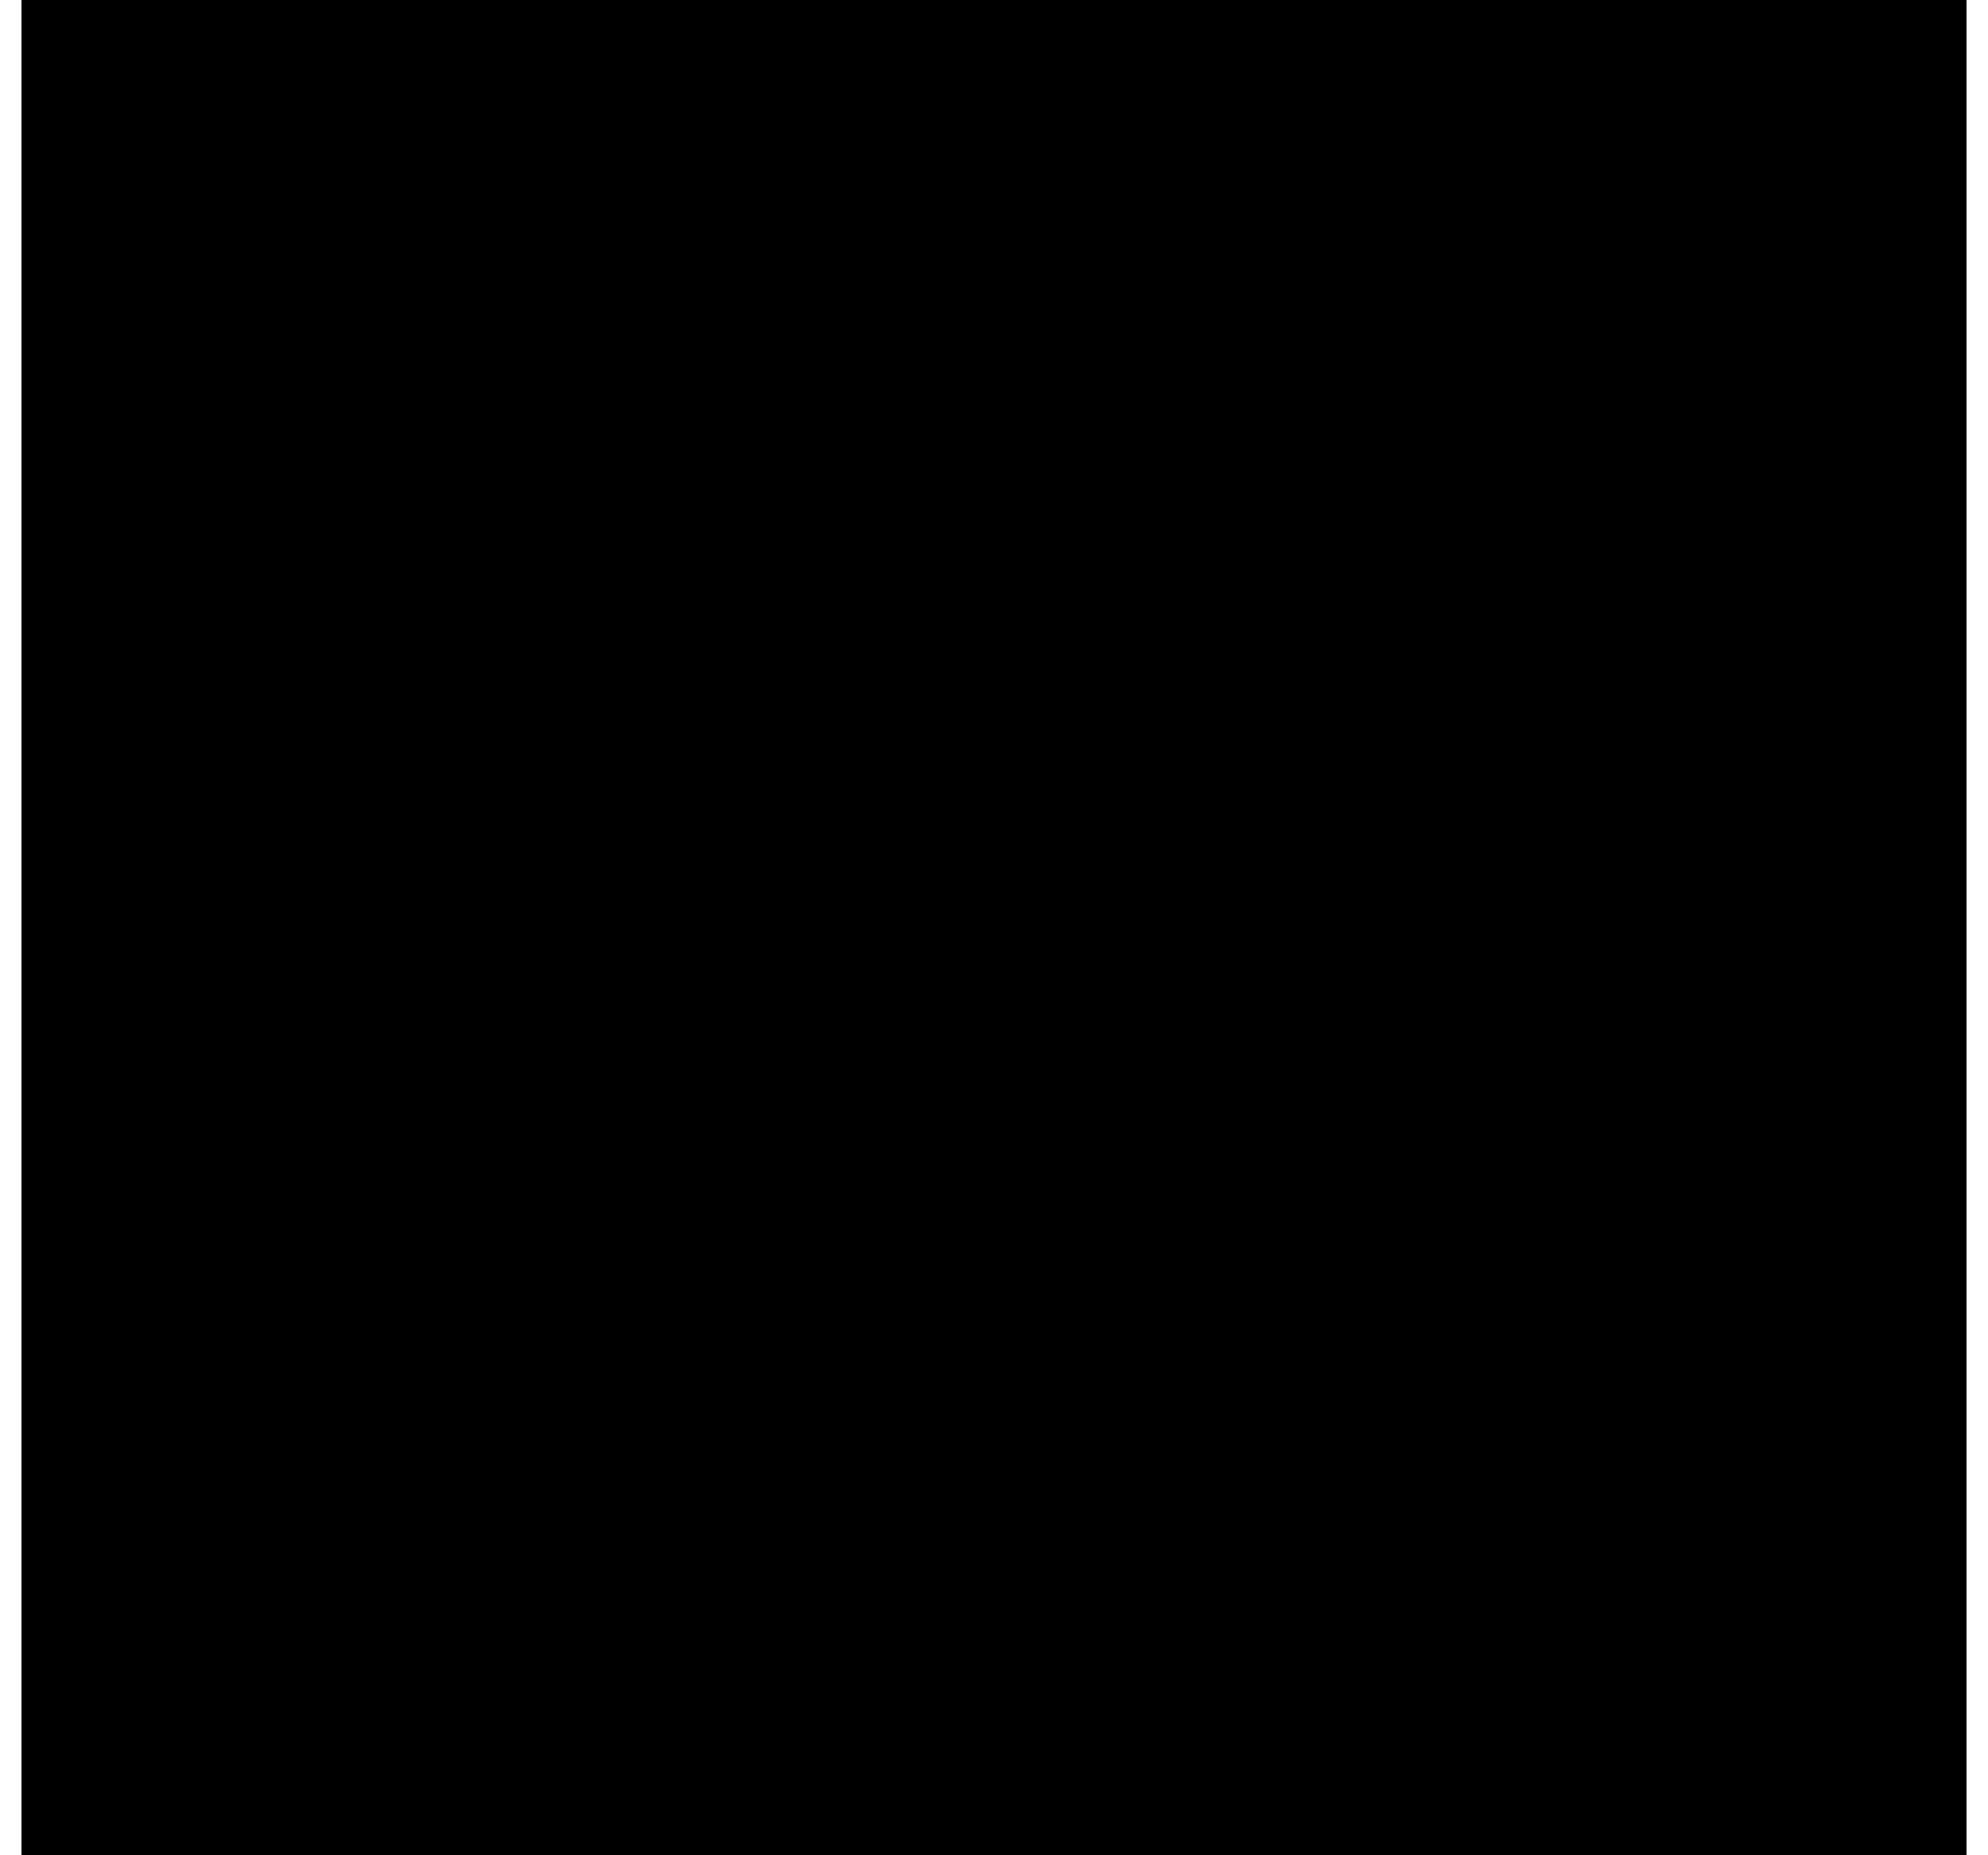<?xml version="1.0" encoding="UTF-8"?>
<!DOCTYPE svg PUBLIC '-//W3C//DTD SVG 1.0//EN'
          'http://www.w3.org/TR/2001/REC-SVG-20010904/DTD/svg10.dtd'>
<svg height="14" stroke="#000" stroke-linecap="square" stroke-miterlimit="10" viewBox="0 0 14.85 14.17" width="15" xmlns="http://www.w3.org/2000/svg" xmlns:xlink="http://www.w3.org/1999/xlink"
><defs
  ><clipPath id="a"
    ><path d="M0 0V14.17H14.85V0Z"
    /></clipPath
    ><clipPath clip-path="url(#a)" id="b"
    ><path d="M-871.66 123.61H152.84v-576H-871.66Zm0 0"
    /></clipPath
    ><clipPath clip-path="url(#b)" id="c"
    ><path d="M-60.96-148.69h213.8V81.56H-60.96Zm0 0"
    /></clipPath
    ><clipPath clip-path="url(#c)" id="d"
    ><path d="M-871.66 123.61H152.84v-576H-871.66Zm0 0"
    /></clipPath
  ></defs
  ><g
  ><g fill="#FECBD3" stroke="none"
    ><path clip-path="url(#d)" d="M9.33 5.2l-.64-.21-.62.14-.34.08-.25.07-.73.26-.66.64c-.3.55-.44.85-.56 1.14l-.28.68-.19.49.16.18.74.35.55.11.29.03.31 0 .21-.02.16-.02.93-.27c.79-.64 1.07-1.1 1.23-1.54l.13-.45.05-.42.01-.29-.06-.44-.29-.4-.14-.09Zm0 0"
      /><path clip-path="url(#d)" d="M5 8.54l.01-.02.08-.22.35-.86.12-.29.1-.22.17-.36.4-.65c.49-.4.8-.53 1.14-.63l.17-.05.25-.07.17-.04.12-.03.2-.05L9.04 5l.57.39.17.3.07.26.01.47-.11.65c-.24.68-.52 1.14-.94 1.48l-.82.49-.54.1-.16.02-.27.02-.31-.01-.29-.04-.76-.22-.59-.32L5 8.54l0 0ZM9.66 5.56l-.2-.26-.44-.22-.48-.04-.47.1-.33.08-.25.07-.73.26-.65.63c-.3.53-.43.82-.55 1.11L5.11 8.37l.16.29.47.22.46.15.55.09.61-.01.63-.15.61-.3c.59-.49.87-.93 1.02-1.38l.13-.44.05-.42.01-.29-.06-.43-.08-.14Zm0 0" fill="#DB5A70"
      /><path clip-path="url(#d)" d="M5.46 8.46l.62-.51.42-.4.15-.13.13-.11.13-.12.24-.23.1-.09.15-.13.17-.12.26-.18.25-.25.16-.08.18.02-.35.59-.3.35-.3.35-.42.31-.3.18-.32.17-.53.26-.23.1-.24.04" fill="#FFDFDF"
      /><path clip-path="url(#d)" d="M5.56 8.43l.08-.03.03-.01.06-.01.19-.09.14-.07.06-.03.05-.03.12-.06.28-.15.4-.22.2-.16.08-.06.1-.09.05-.05.01-.01.11-.11.08-.09.06-.07.09-.1.13-.15.1-.13.03-.04 0 0-.02.02 0-.01.03-.08.05-.12.05-.13-.02 0 0 0-.01 0-.02.01-.06.04-.07.03-.01 0 0 0-.07.07-.12.1-.16.11-.08.05-.11.09-.07.05-.02.02-.01.01-.01.01-.14.11-.1.08-.1.08-.24.23-.16.13-.06.05-.05.05-.07.08-.13.14-.07.08-.15.15-.19.15-.12.08-.12.06-.18.07-.04-.02.06-.11.15-.12.12-.11.15-.12.18-.14.12-.09.05-.05.11-.08.05-.06.17-.16.19-.15.09-.08.14-.16.2-.18.08-.07.05-.04.07-.05.17-.12.16-.16.15-.12.08-.04.01 0 0 .01L8 6.18l.11-.1.06-.04.17-.16.09-.04.04 0 .02.01.01.11 0 .16-.06.18-.05.1-.04.07-.04.06-.13.17-.17.19-.13.15-.05.06-.03.04-.04.05-.09.1-.13.13-.24.2-.14.1-.3.26-.21.13-.15.07-.16.05-.12.04-.07.03-.06.03-.21.09-.1.05-.16.06-.13.02-.03-.03.06-.08.05-.02.01 0Zm0 0" fill="#FFDFDF"
      /><path clip-path="url(#d)" d="M5.57 8.41l.08-.21.12-.3.13-.29.15-.29.1-.15.08-.11.1-.12.12-.13.22-.21.25-.2.14-.08.1-.05.17-.07.32-.09L8 5.98l.2.01.1.05-.12.22-.33.26-.34.25-.23.21-.2.16-.51.37-.43.36-.33.38-.24.21" fill="#FFDFDF"
      /><path clip-path="url(#d)" d="M5.64 8.33l.06-.07.02-.02.04-.04.13-.15.13-.16.05-.05.09-.09.22-.2.21-.16.19-.14.12-.1.07-.05.1-.08.05-.04.01-.01.1-.09.08-.08.07-.06.1-.07.15-.11.12-.09.04-.03-.01 0-.02.02 0-.01.05-.07.08-.1.09-.11-.02-.01 0 0H7.92l-.08.01-.09 0 0 0-.09.04-.15.06-.2.06-.09.02-.13.06-.08.04L7 6.47 7 6.48l-.01.01-.07.05-.12.07-.07.04-.1.08-.14.14-.13.14-.1.12-.05.06-.04.06-.14.27-.04.11-.09.2-.1.22-.11.21-.14.19-.06 0-.02-.14.07-.21.06-.17.09-.19.13-.22.09-.13.04-.07.1-.11.04-.07.14-.2.18-.18.09-.09.14-.17.23-.17.1-.06L7 6.25l.08-.04.21-.08.21-.12.2-.06.1 0 .01 0-.01 0 .09-.03.16-.04.08-.01.15-.04.14-.01.08.02.04.03.01.02L8.5 6l-.08.15-.13.13-.08.07-.06.05-.06.04-.3.19-.09.06-.12.08-.05.05-.17.14-.13.1-.21.17-.12.09-.11.11-.12.14-.17.15-.12.09-.13.08-.1.06-.06.05-.04.04-.1.11-.18.22-.13.11-.05-.01 0-.1.04-.04.01 0Zm0 0" fill="#FFDFDF"
      /><path clip-path="url(#d)" d="M5.55 8.43l.12 0 .17-.02L6 8.37l.15-.05.43-.19.32-.2.27-.18.28-.23.23-.23.11-.12.08-.08.13-.12.23-.24.17-.34.13-.15.1-.05.07.14.02.16-.01.16-.08.31-.27.48-.15.24-.12.15-.21.2-.37.23-.39.16-.42.11-.37.05-.3.01-.27-.02-.25-.12" fill="#FFDFDF"
      /><path clip-path="url(#d)" d="M5.66 8.46l.09.02.03.01.06.02.22.01.2-.01.03 0 .08-.01.15-.02.36-.06.32-.1.28-.13.17-.11.1-.07.13-.1.06-.06.02-.01.12-.13.09-.12.07-.09.09-.13.12-.2.08-.17.02-.06 0 .01-.01.03 0-.01.01-.1.01-.15 0-.16-.02 0 0 0-.01.01-.02.02-.05.06-.06.05-.01 0v0l-.05.09-.1.14-.15.15-.08.06-.06.06-.06.06-.05.05-.01.02 0 0-.01.01-.01.02-.06.06-.12.09-.07.05-.11.08-.27.22-.19.11-.14.08-.09.07-.17.1-.09.07-.21.1L6 8.45l-.25.02-.24-.06-.02-.05.12-.06.3-.07.25-.07.22-.06.14-.06.07-.03.13-.05.06-.05.2-.13.21-.14.1-.08.14-.16.2-.19.08-.08.04-.04.06-.06.16-.15.12-.2.12-.15.07-.06.01 0 0 .01.04-.09.07-.13.04-.06.09-.23.07-.08.04-.02h.02l.08.1.1.17.03.22 0 .13-.01.1-.02.09-.08.25-.09.18-.07.13-.18.3-.04.06-.1.13-.15.17-.29.25-.18.11-.18.12-.23.14-.29.1-.19.03-.19 0-.15-.01-.09 0-.07 0-.18 0-.19-.01-.19-.04-.13-.06-.01-.05.1-.04.06.01.01.01Zm0 0" fill="#FFDFDF"
    /></g
  ></g
></svg
>
